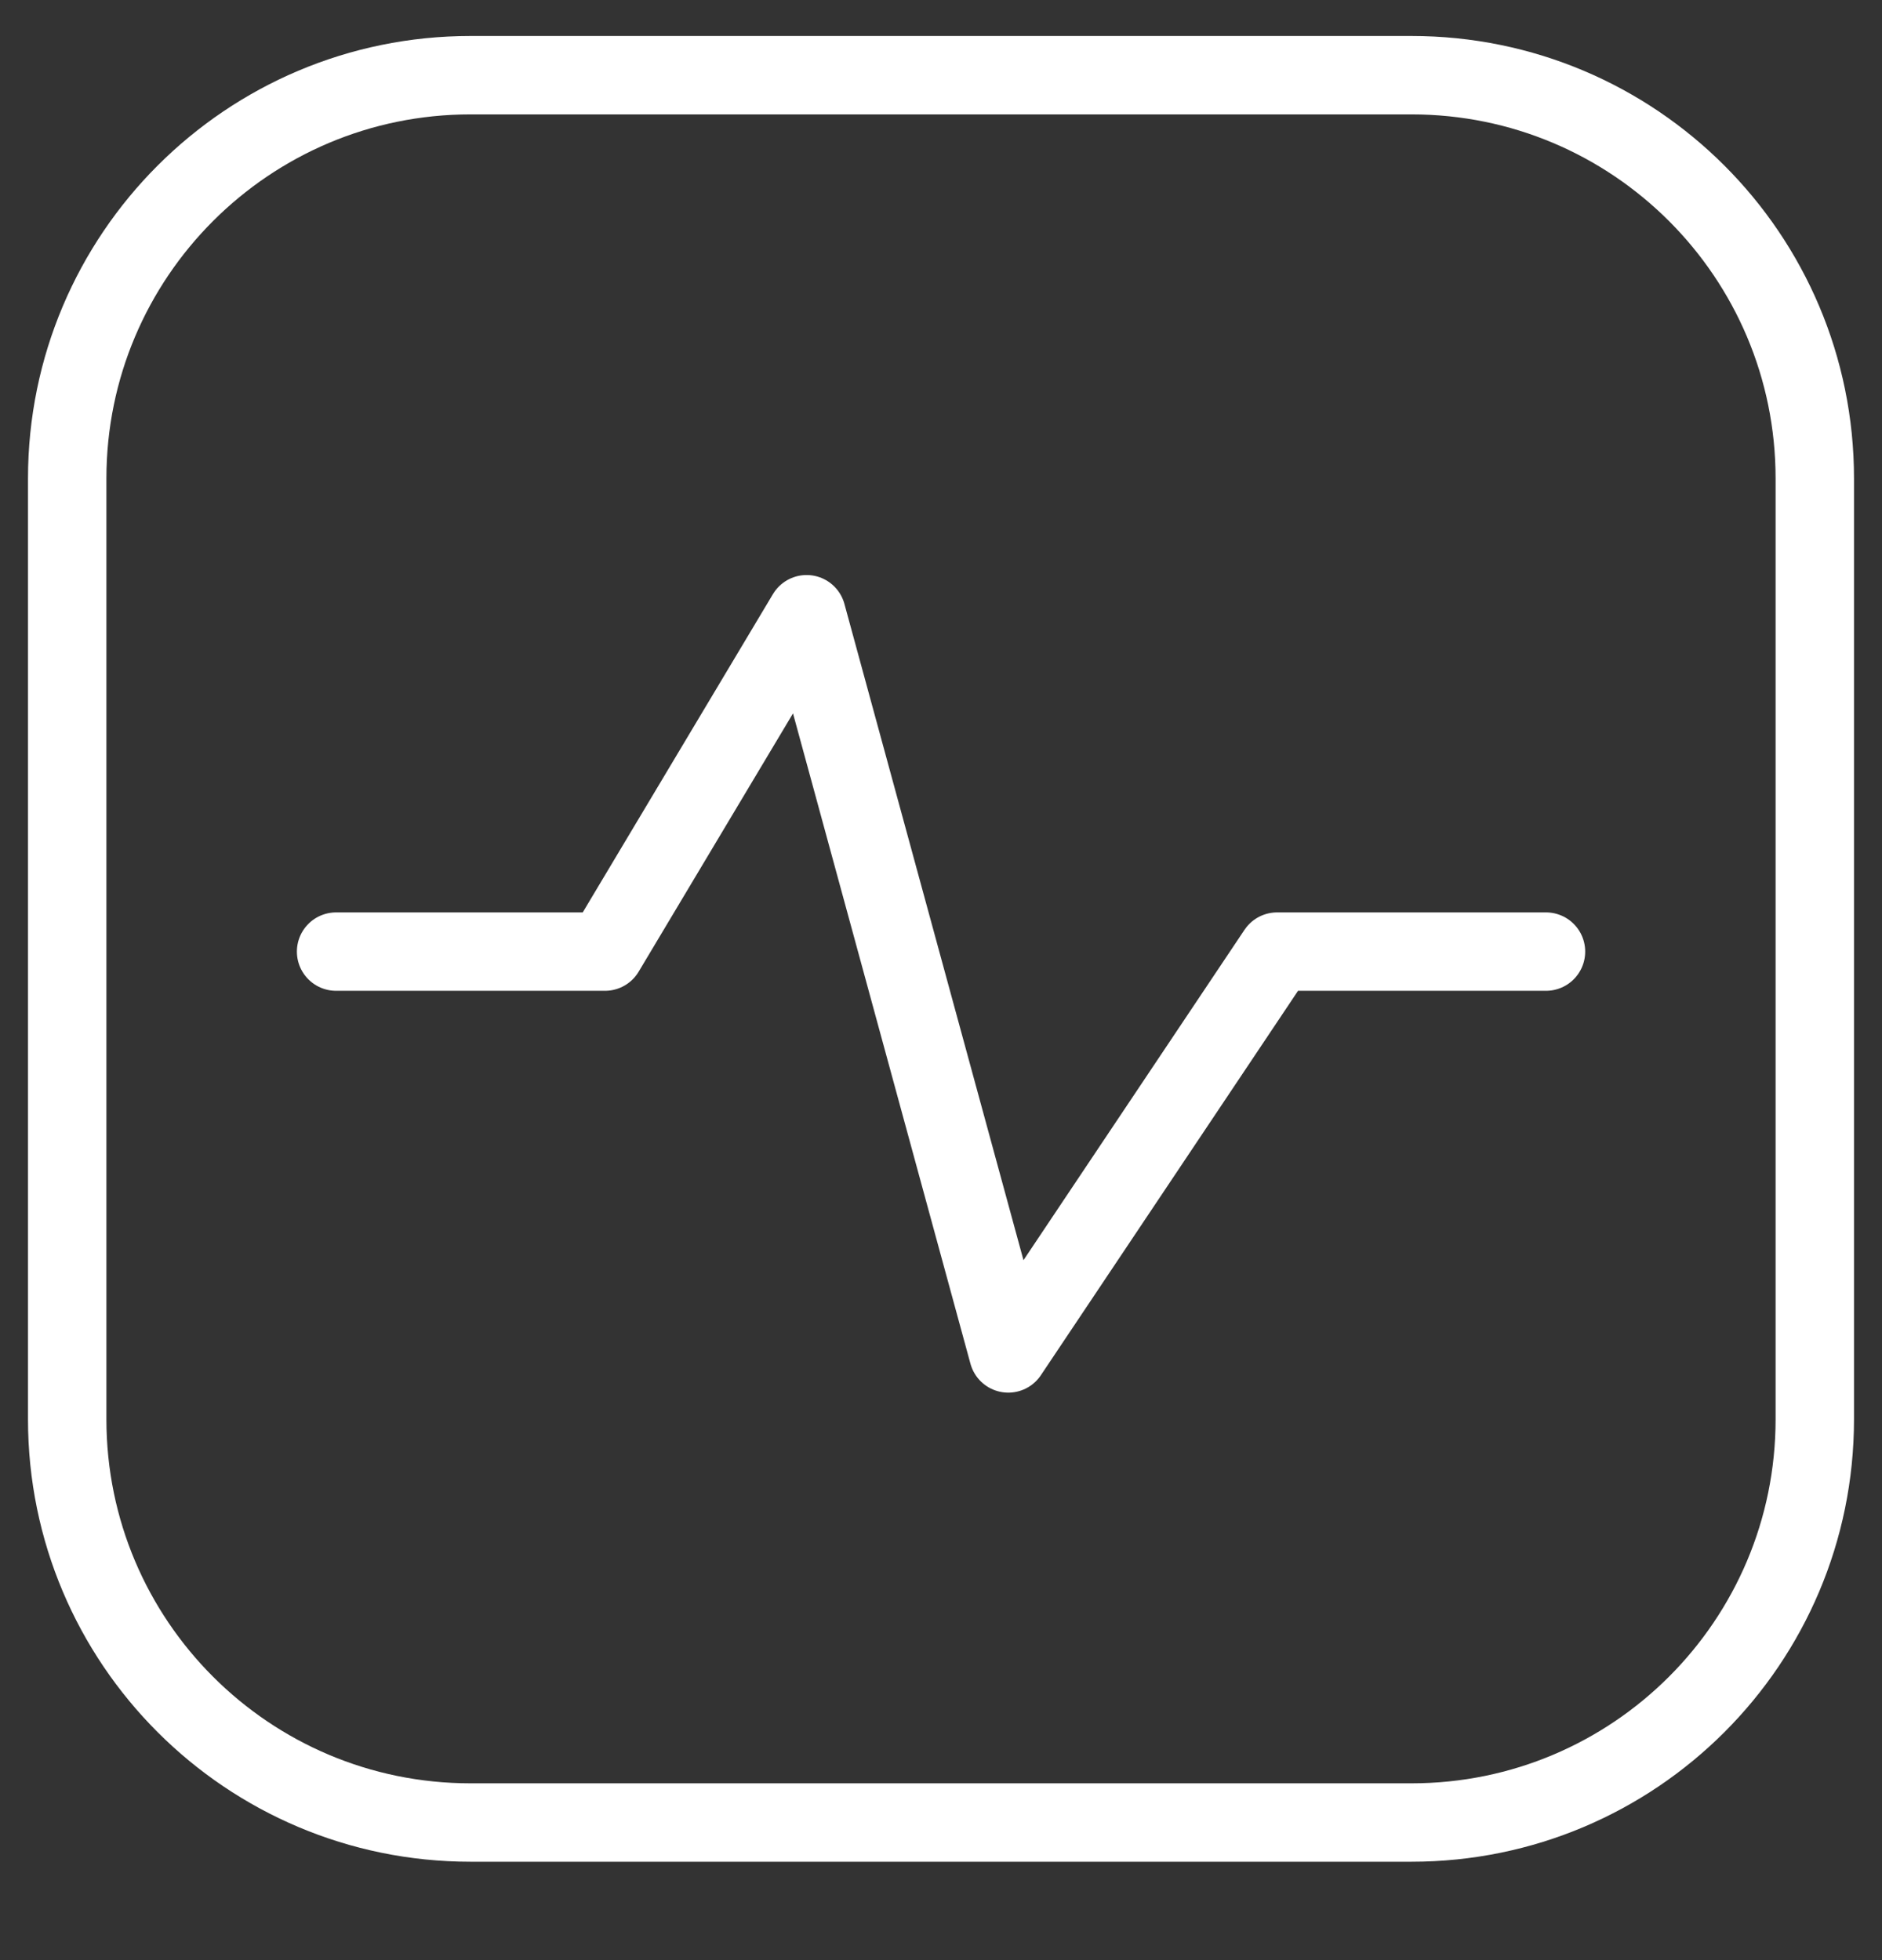 <svg width="24" height="25" viewBox="0 0 24 25" fill="none" xmlns="http://www.w3.org/2000/svg">
<rect x="0" y="0" width="24" height="25" fill="#333333" stroke="none"/>
<g clip-path="url(#clip0_271_115)">
<path d="M18 0.959H6C3.16 0.959 0.857 3.262 0.857 6.102V18.102C0.857 20.943 3.16 23.245 6 23.245H18C20.841 23.245 23.143 20.943 23.143 18.102V6.102C23.143 3.262 20.841 0.959 18 0.959Z" stroke="white" stroke-linecap="round" stroke-linejoin="round"/>
<path d="M4.286 12.137H7.715L10.286 7.834L12.858 17.262L16.286 12.137H19.715" stroke="white" stroke-linecap="round" stroke-linejoin="round"/>
</g>
<defs>
<clipPath id="clip0_271_115">
<rect width="24" height="24" fill="white" transform="translate(0 0.103)"/>
</clipPath>
</defs>
</svg>
